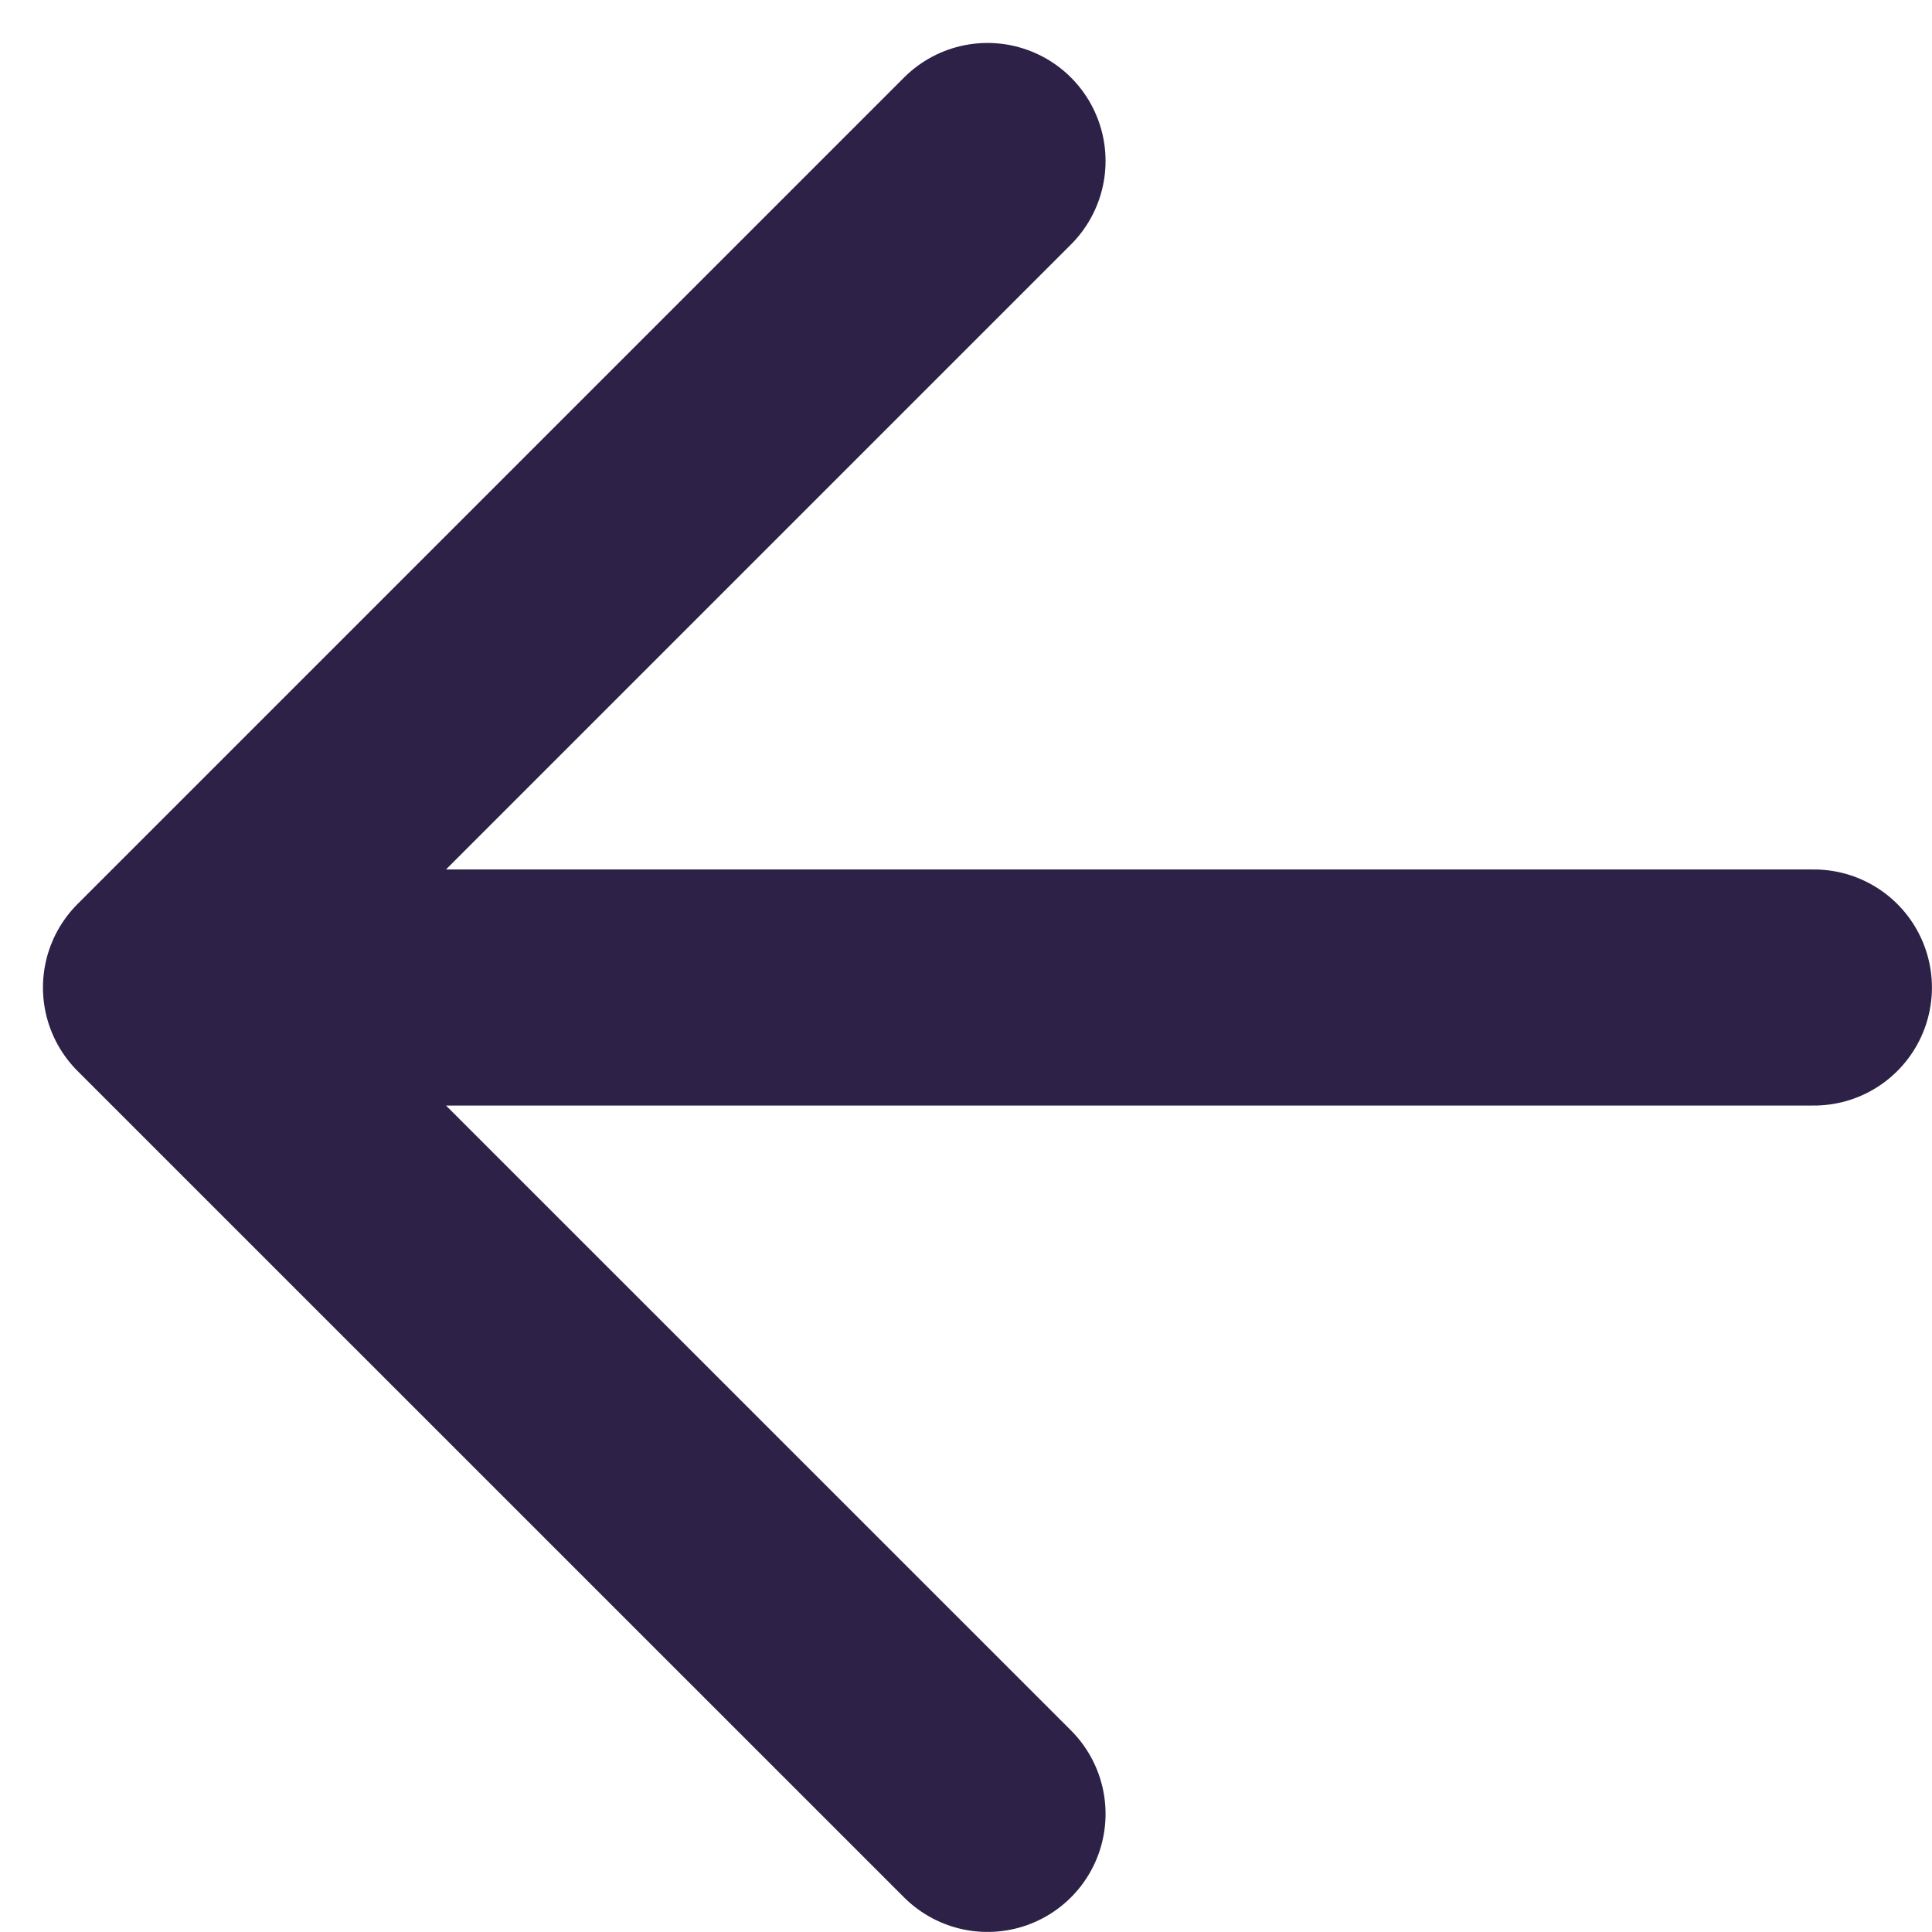 <svg width="15" height="15" viewBox="0 0 15 15" fill="none" xmlns="http://www.w3.org/2000/svg">
<path d="M14.083 7.667H1.25M1.25 7.667L7.667 14.083M1.25 7.667L7.667 1.25" stroke="#2D2147" stroke-width="1.833" stroke-linecap="round" stroke-linejoin="round"/>
</svg>
